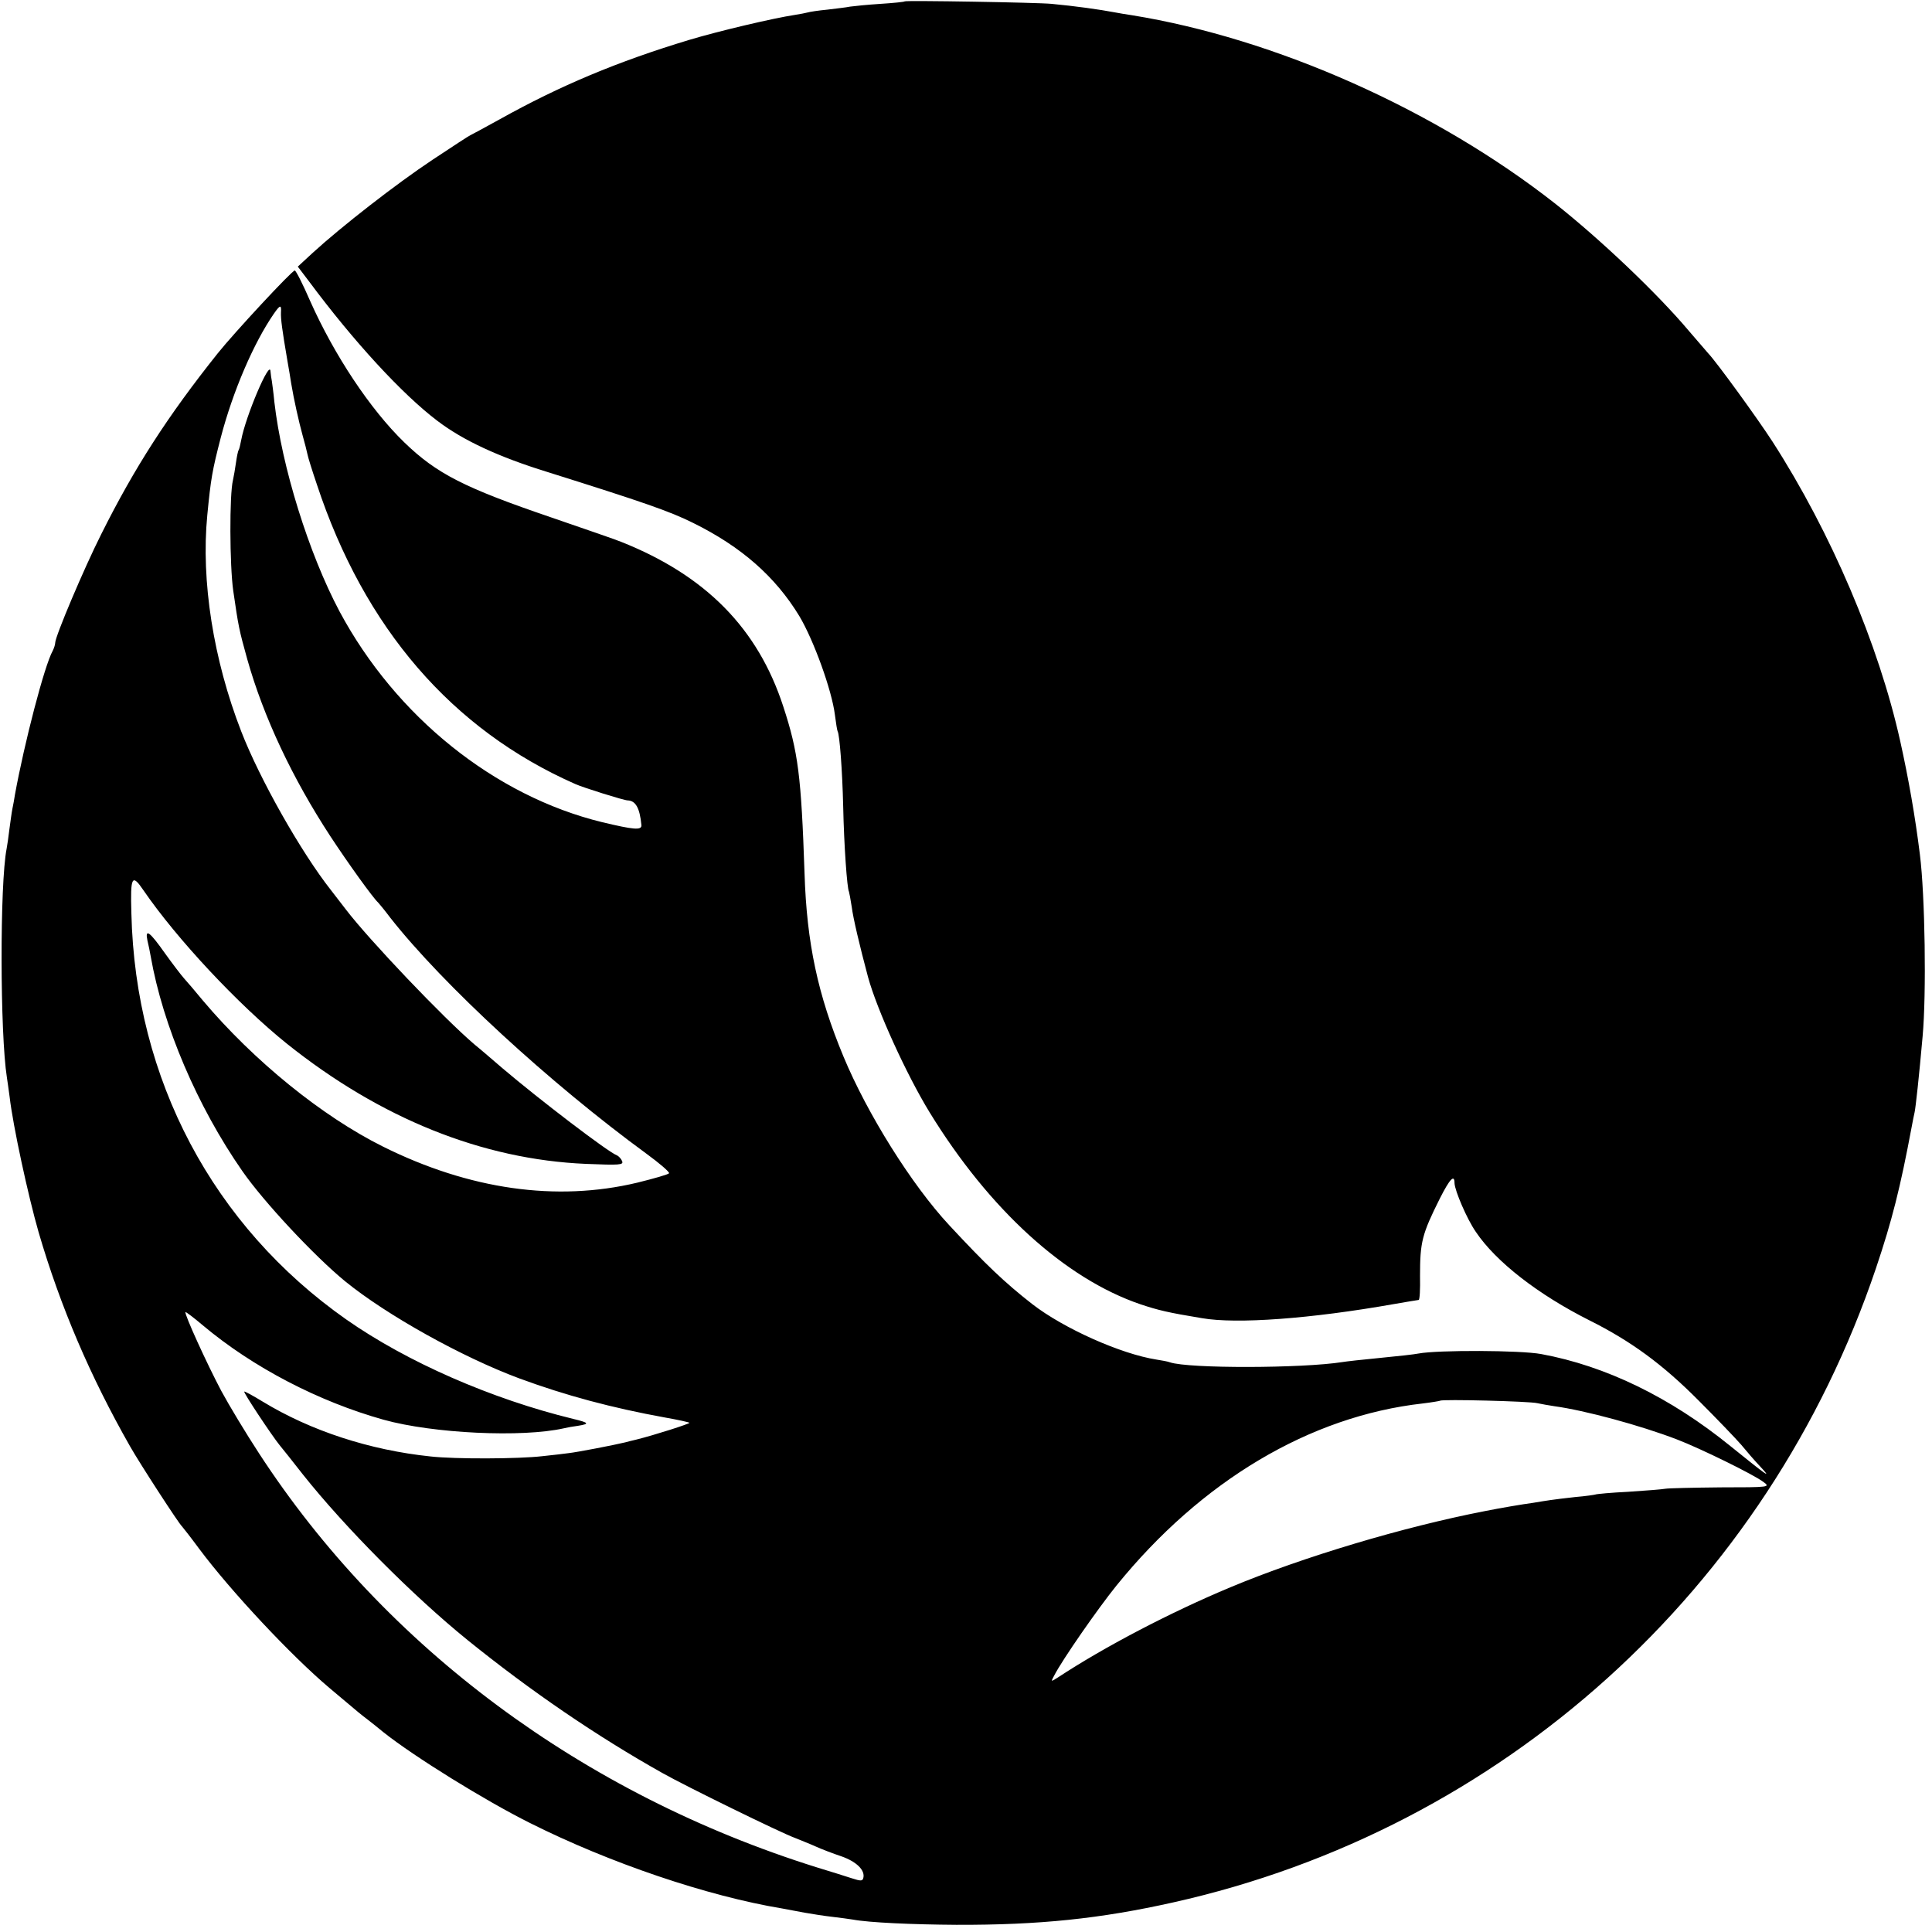 <?xml version="1.0" standalone="no"?>
<!DOCTYPE svg PUBLIC "-//W3C//DTD SVG 20010904//EN"
 "http://www.w3.org/TR/2001/REC-SVG-20010904/DTD/svg10.dtd">
<svg version="1.0" xmlns="http://www.w3.org/2000/svg"
 width="700pt" height="700pt" viewBox="0 0 700 700"
 preserveAspectRatio="xMidYMid meet">
<g transform="translate(0,700) scale(0.1,-0.1)"
fill="#000000" stroke="none">
<path d="M3278 6995 c-2 -2 -41 -6 -88 -9 -47 -3 -96 -8 -110 -10 -14 -3 -51
-7 -83 -11 -32 -3 -64 -8 -70 -10 -7 -2 -28 -6 -47 -9 -79 -12 -274 -58 -381
-90 -262 -79 -471 -167 -688 -288 -58 -32 -106 -58 -107 -58 -2 0 -63 -40
-137 -89 -131 -87 -329 -241 -435 -338 l-53 -49 41 -54 c162 -218 338 -409
465 -505 92 -70 220 -130 398 -185 350 -110 445 -143 529 -185 174 -86 297
-194 384 -337 52 -87 118 -269 129 -358 4 -30 8 -57 10 -60 7 -12 17 -141 20
-272 3 -140 14 -297 21 -309 1 -3 6 -28 10 -55 5 -40 28 -138 59 -254 32 -117
138 -351 223 -490 216 -352 491 -603 765 -696 63 -21 100 -30 222 -50 126 -22
395 -2 695 51 47 8 87 15 90 15 4 0 6 39 5 87 0 123 7 151 72 281 36 71 53 89
53 55 1 -27 45 -130 77 -176 73 -109 227 -228 412 -321 150 -75 265 -159 396
-291 66 -66 135 -138 154 -160 18 -22 49 -58 69 -79 44 -47 26 -34 -109 75
-217 176 -451 290 -685 333 -75 14 -374 15 -444 2 -14 -3 -77 -10 -140 -16
-63 -6 -125 -13 -136 -15 -145 -23 -557 -24 -625 -1 -7 3 -30 7 -49 10 -128
20 -335 112 -450 201 -101 79 -168 143 -300 285 -137 147 -298 405 -384 612
-93 224 -133 411 -141 663 -12 354 -23 440 -77 605 -92 283 -281 475 -588 597
-19 8 -133 47 -252 88 -317 108 -416 159 -533 272 -123 119 -254 316 -342 514
-26 60 -51 109 -55 109 -10 0 -219 -225 -279 -300 -181 -227 -301 -413 -422
-655 -63 -125 -167 -371 -167 -394 0 -6 -4 -19 -9 -29 -30 -53 -103 -335 -137
-522 -2 -14 -6 -36 -9 -50 -3 -14 -7 -47 -11 -75 -3 -27 -8 -59 -10 -70 -25
-127 -24 -671 1 -829 2 -11 6 -43 10 -71 12 -104 67 -358 105 -490 79 -270
187 -522 331 -775 35 -62 178 -282 188 -290 3 -3 32 -40 63 -82 115 -154 334
-388 473 -505 28 -23 61 -52 75 -63 14 -12 40 -34 59 -48 19 -15 46 -36 60
-48 112 -89 367 -247 531 -329 289 -145 643 -265 915 -310 17 -3 53 -10 80
-15 28 -5 73 -12 100 -15 28 -3 61 -8 75 -10 58 -11 216 -18 375 -19 300 -1
521 22 785 81 1193 266 2154 1134 2547 2298 58 172 88 291 129 510 4 22 9 47
11 55 4 19 16 128 29 275 14 152 9 510 -10 660 -17 137 -41 274 -71 409 -78
351 -251 757 -463 1086 -53 82 -203 289 -233 320 -8 9 -39 45 -69 80 -116 138
-323 334 -485 462 -433 340 -1014 599 -1535 683 -19 3 -46 7 -60 10 -58 11
-145 23 -230 31 -52 5 -527 13 -532 9z m-2260 -1127 c-1 -23 4 -62 23 -173 6
-33 12 -71 14 -84 10 -60 28 -140 41 -187 8 -28 16 -60 18 -70 2 -11 17 -59
34 -109 172 -521 490 -889 937 -1086 29 -13 176 -59 189 -59 29 -1 44 -27 50
-90 1 -19 -29 -16 -142 11 -390 95 -748 383 -952 764 -111 209 -209 523 -236
759 -3 33 -8 67 -9 75 -2 9 -4 25 -5 36 -2 44 -90 -163 -106 -249 -3 -16 -7
-33 -9 -36 -3 -4 -7 -25 -10 -46 -3 -22 -8 -50 -11 -64 -13 -52 -12 -308 1
-400 19 -131 21 -141 51 -249 59 -209 163 -430 301 -641 65 -99 155 -224 173
-240 3 -3 23 -27 44 -55 191 -243 578 -599 928 -855 48 -35 85 -67 82 -71 -2
-4 -54 -19 -115 -34 -293 -70 -609 -25 -922 131 -221 110 -468 311 -652 529
-27 33 -58 69 -68 80 -10 11 -42 53 -70 92 -55 78 -72 90 -63 46 4 -16 9 -41
12 -58 44 -251 169 -544 332 -778 77 -111 260 -307 372 -399 151 -123 424
-275 631 -352 168 -62 336 -107 529 -142 46 -8 86 -17 88 -19 3 -3 -128 -45
-193 -61 -16 -4 -34 -8 -40 -10 -41 -10 -176 -36 -205 -39 -14 -2 -56 -7 -95
-11 -85 -10 -316 -11 -405 -1 -221 23 -434 93 -607 198 -36 22 -67 39 -68 37
-4 -3 99 -158 128 -194 9 -11 47 -58 85 -107 151 -190 398 -439 597 -600 229
-185 468 -348 705 -481 81 -46 432 -218 480 -235 19 -8 53 -21 75 -31 22 -10
64 -26 94 -36 54 -19 86 -50 79 -78 -3 -12 -9 -12 -43 -1 -22 7 -78 25 -125
39 -847 265 -1564 797 -2022 1501 -47 72 -108 173 -136 225 -52 98 -135 280
-130 286 2 1 30 -20 63 -48 181 -152 419 -276 655 -342 180 -50 502 -65 653
-31 12 3 35 7 51 9 43 7 41 11 -17 25 -296 72 -602 206 -822 360 -483 339
-765 870 -779 1472 -4 134 2 145 44 83 120 -175 342 -413 520 -556 338 -270
707 -419 1083 -435 122 -5 137 -4 131 10 -3 8 -12 18 -19 21 -32 12 -281 202
-415 316 -35 30 -80 69 -100 85 -113 96 -384 381 -467 490 -13 17 -37 48 -54
70 -108 137 -258 402 -325 575 -101 260 -146 545 -123 783 13 134 18 162 49
282 44 168 119 342 192 448 23 33 28 34 26 5z m4552 -3952 c14 -3 42 -8 62
-11 110 -15 310 -69 443 -120 84 -32 280 -128 315 -155 24 -18 23 -19 -156
-19 -99 -1 -189 -3 -200 -5 -10 -2 -71 -7 -134 -11 -62 -3 -116 -8 -120 -10
-3 -1 -35 -6 -72 -9 -37 -4 -77 -9 -90 -11 -13 -2 -41 -6 -63 -10 -38 -5 -120
-19 -175 -30 -294 -57 -659 -166 -922 -276 -218 -91 -457 -216 -627 -328 -24
-15 -24 -15 -11 9 30 58 158 242 225 325 308 380 701 614 1110 660 33 4 62 9
63 10 6 6 325 -2 352 -9z"/>
</g>
</svg>
